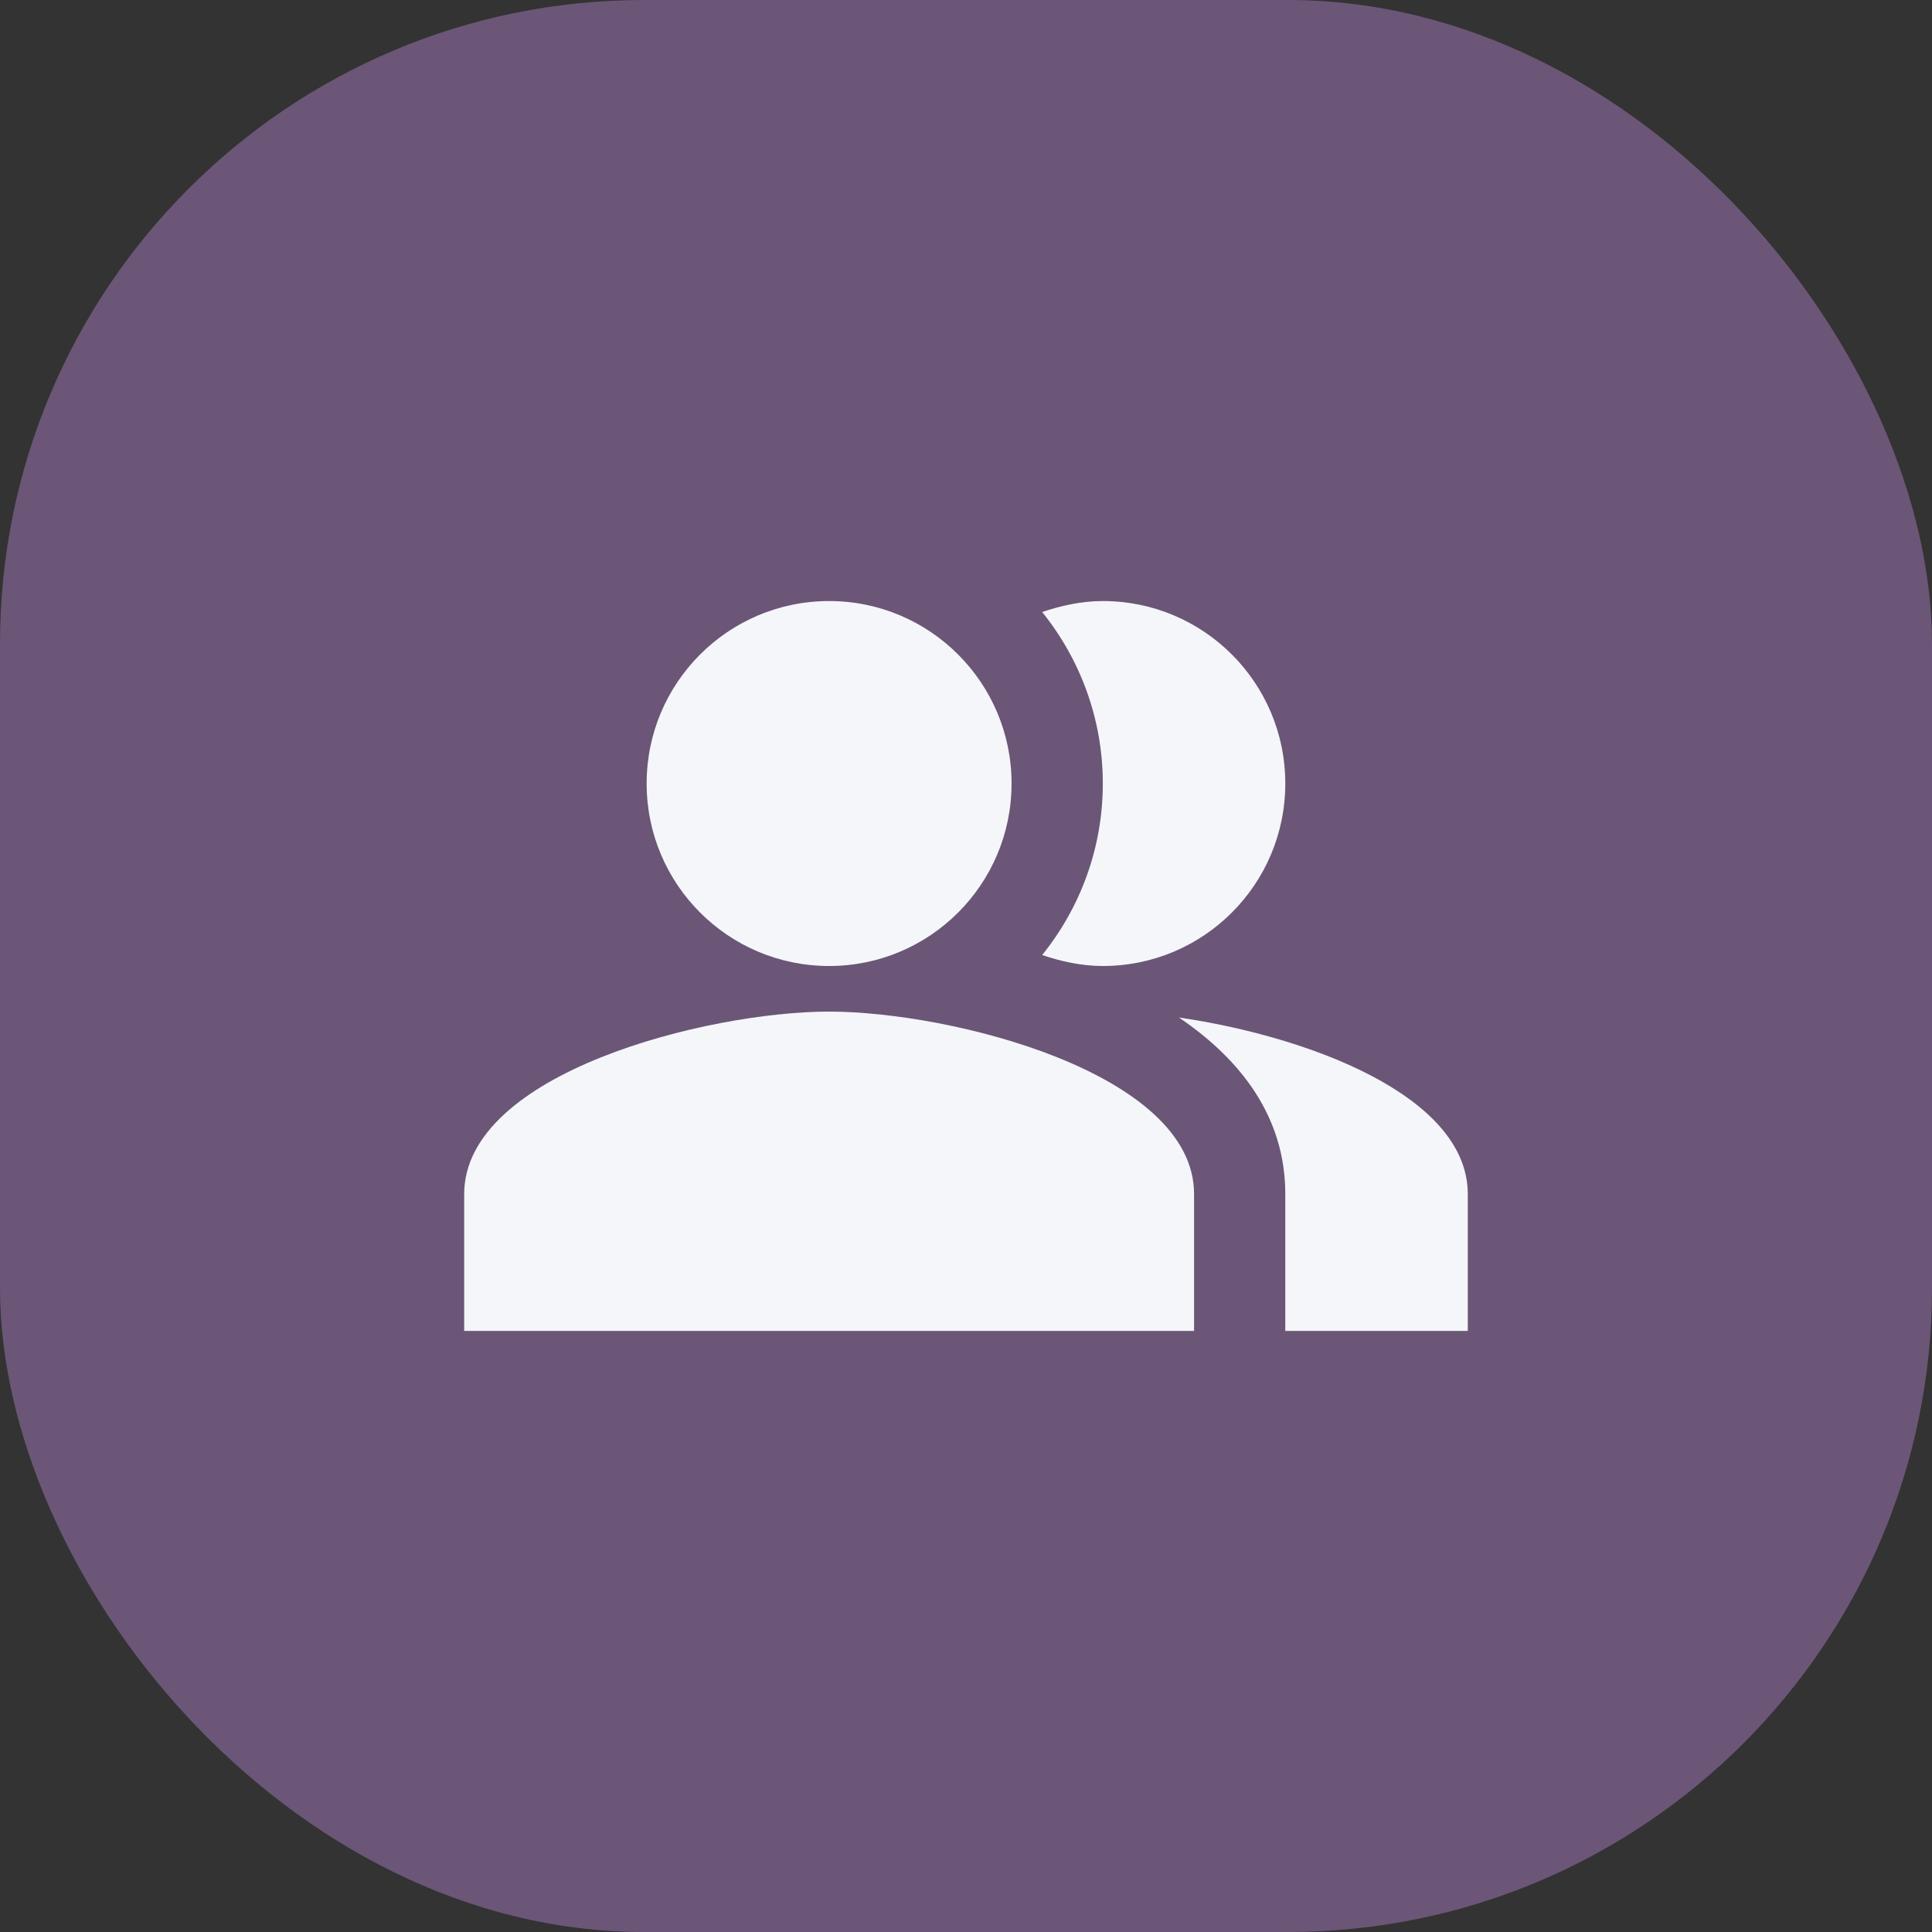 <svg width="60" height="60" viewBox="0 0 60 60" fill="none" xmlns="http://www.w3.org/2000/svg">
<rect x="0" y="0" width="60" height="60" fill="#333333" stroke="none"/>
<rect width="60" height="60" rx="20" fill="#6B5677"/>
<mask id="mask0_2377_18214" style="mask-type:luminance" maskUnits="userSpaceOnUse" x="13" y="13" width="34" height="34">
<path d="M47 13H13V47H47V13Z" fill="white"/>
</mask>
<g mask="url(#mask0_2377_18214)">
<path fill-rule="evenodd" clip-rule="evenodd" d="M36.615 31.601C38.556 32.918 39.916 34.703 39.916 37.083V41.333H45.583V37.083C45.583 33.995 40.525 32.167 36.615 31.601Z" fill="#F4F6FA"/>
<path d="M25.749 30C28.878 30 31.415 27.463 31.415 24.333C31.415 21.204 28.878 18.666 25.749 18.666C22.619 18.666 20.082 21.204 20.082 24.333C20.082 27.463 22.619 30 25.749 30Z" fill="#F4F6FA"/>
<path fill-rule="evenodd" clip-rule="evenodd" d="M34.249 30C37.38 30 39.916 27.464 39.916 24.333C39.916 21.202 37.38 18.666 34.249 18.666C33.584 18.666 32.96 18.808 32.365 19.006C33.541 20.466 34.249 22.322 34.249 24.333C34.249 26.345 33.541 28.201 32.365 29.66C32.96 29.858 33.584 30 34.249 30Z" fill="#F4F6FA"/>
<path fill-rule="evenodd" clip-rule="evenodd" d="M25.749 31.416C21.967 31.416 14.416 33.315 14.416 37.083V41.333H37.083V37.083C37.083 33.315 29.532 31.416 25.749 31.416Z" fill="#F4F6FA"/>
</g>
</svg>
